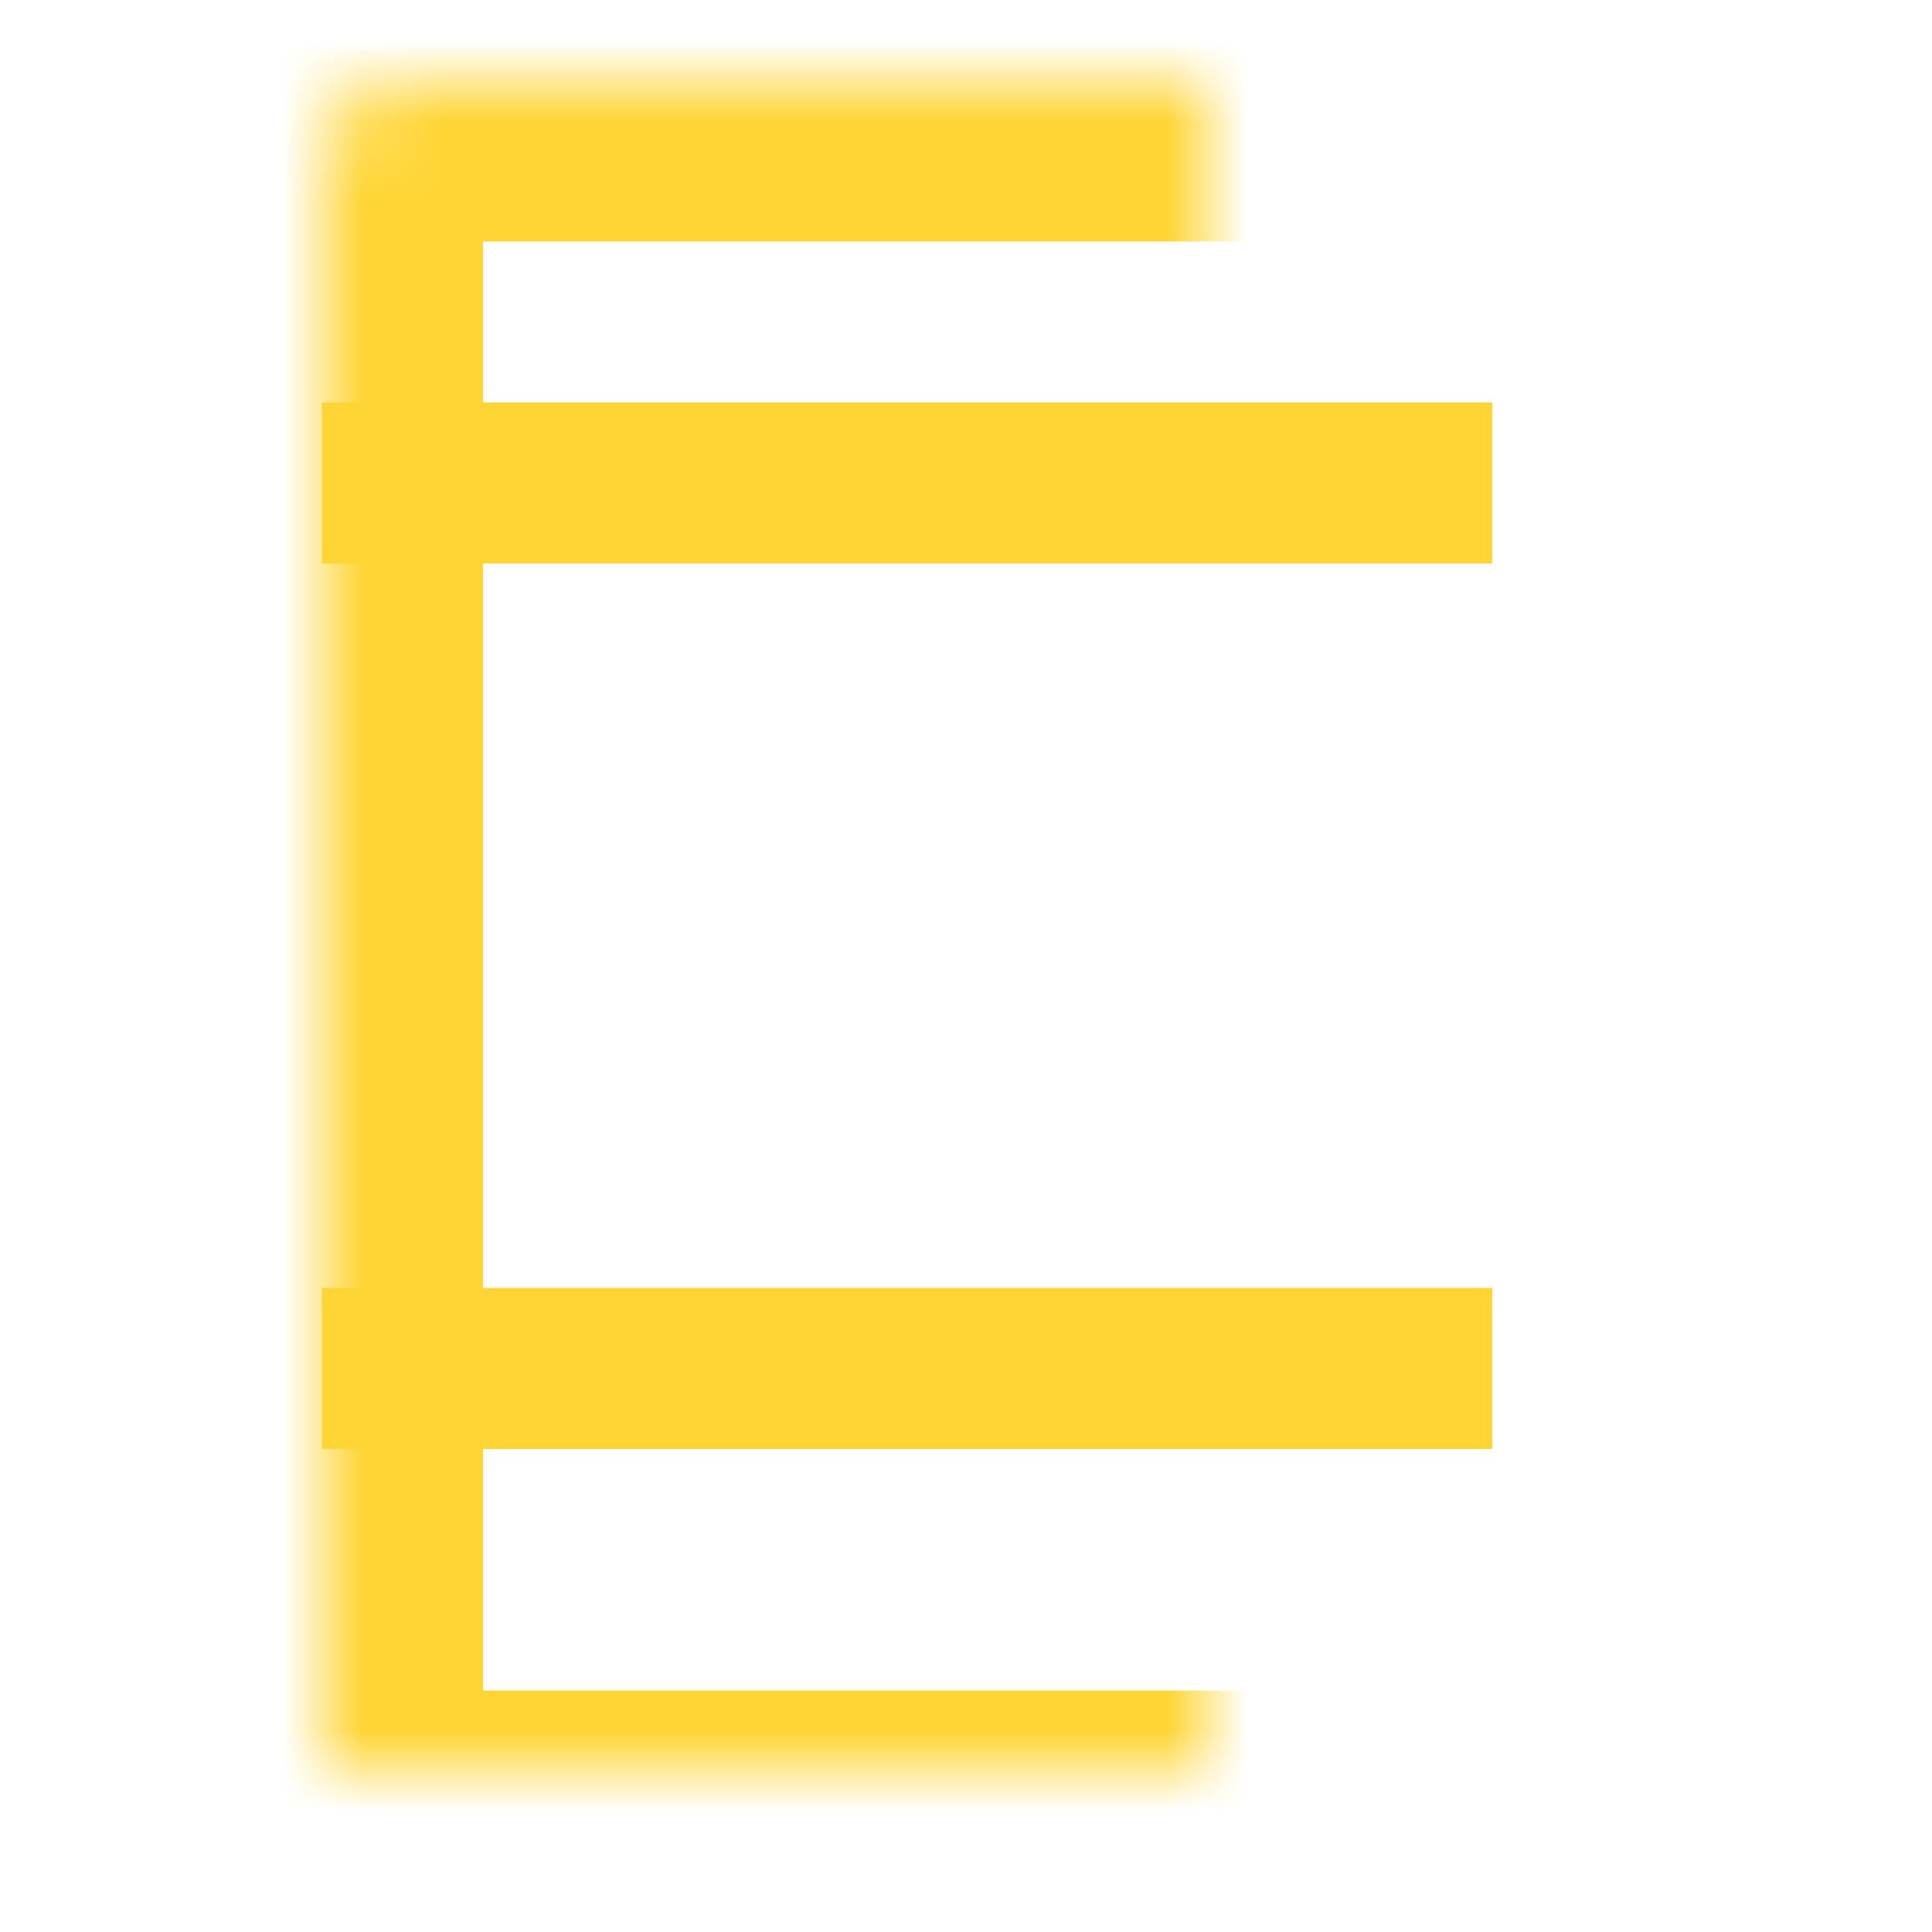 <svg xmlns="http://www.w3.org/2000/svg" xmlns:xlink="http://www.w3.org/1999/xlink" width="24" height="24" viewBox="0 0 24 24">
    <defs>
        <rect id="a" width="15" height="22" x="4" y="1" rx="1"/>
        <mask id="c" width="15" height="22" x="0" y="0" fill="#fff">
            <use xlink:href="#a"/>
        </mask>
        <rect id="b" width="2" height="2" x="10.5" y="18.5" rx="1"/>
        <mask id="d" width="2" height="2" x="0" y="0" fill="#fff">
            <use xlink:href="#b"/>
        </mask>
    </defs>
    <g fill="none" fill-rule="evenodd" stroke="#FFD535">
        <use stroke-width="4" mask="url(#c)" xlink:href="#a"/>
        <path stroke-linecap="square" stroke-width="2" d="M5 6h12.538M5 17h12.538"/>
        <use fill="#FFD535" stroke-width="2" mask="url(#d)" xlink:href="#b"/>
    </g>
</svg>

